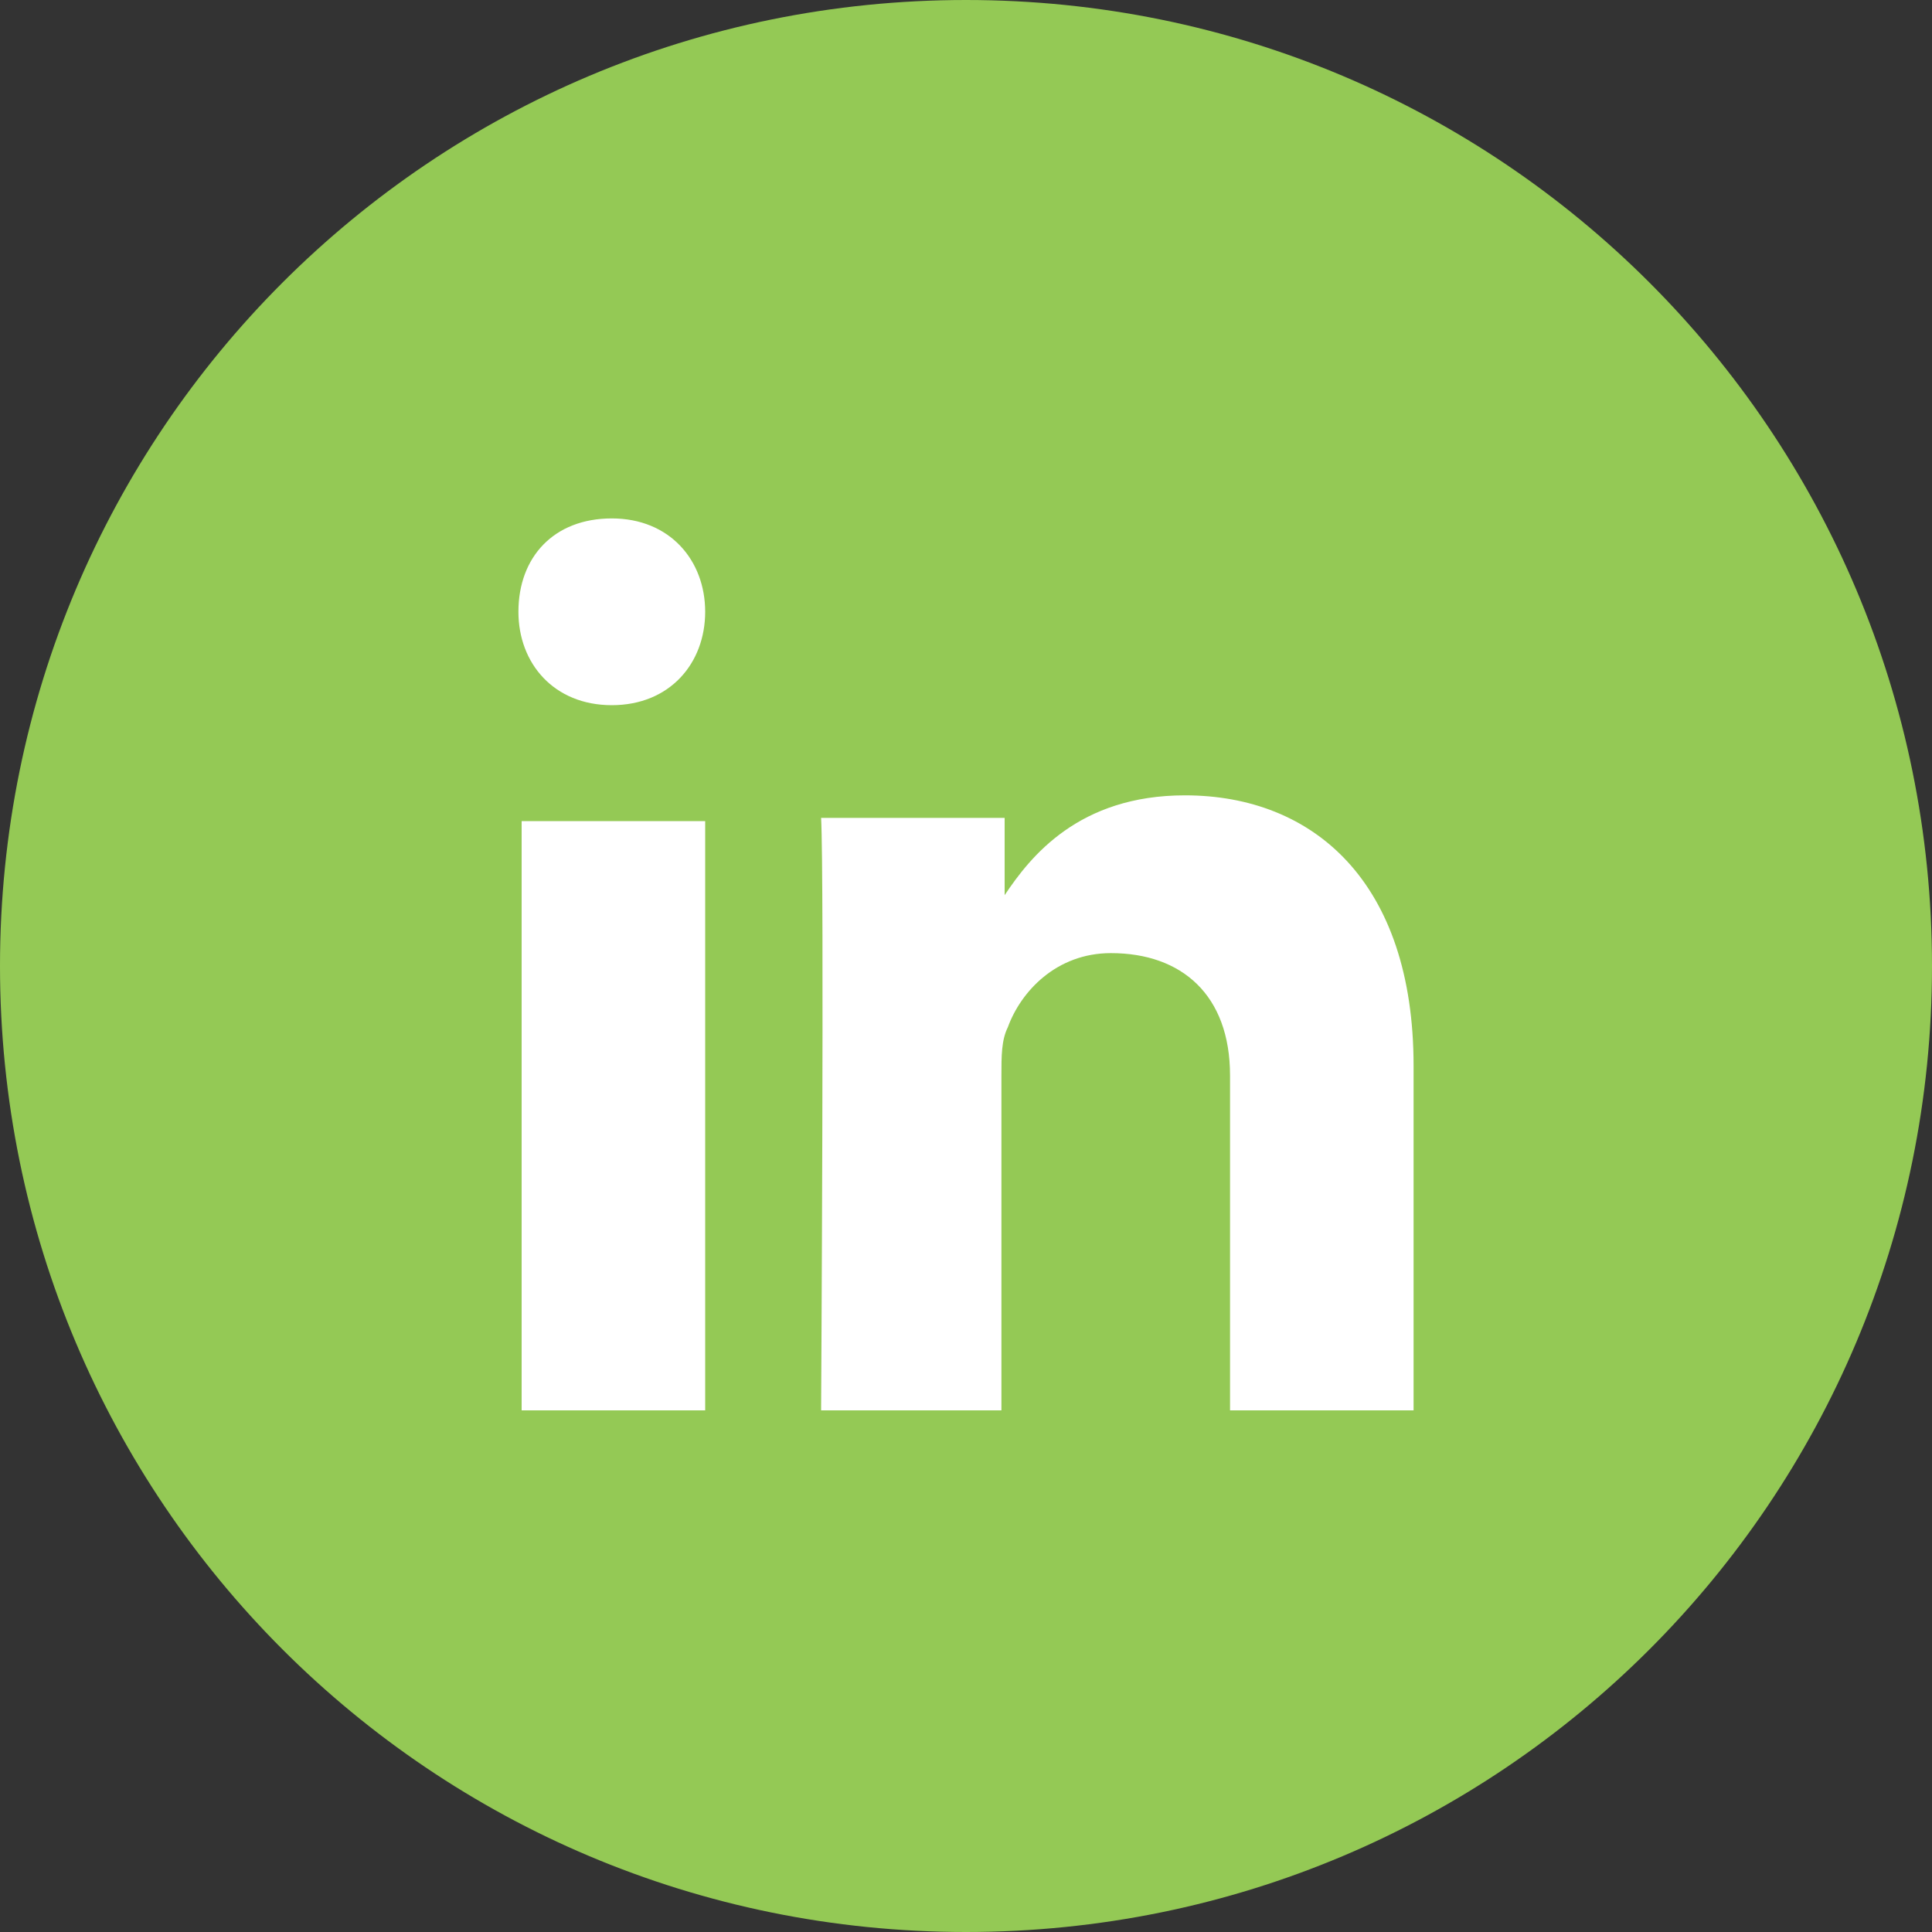 <svg xmlns:sketch="http://www.bohemiancoding.com/sketch/ns" xmlns="http://www.w3.org/2000/svg" xmlns:xlink="http://www.w3.org/1999/xlink" id="Layer_1" x="0px" y="0px" width="60px" height="60px" viewBox="0 0 60 60" style="enable-background:new 0 0 60 60;" xml:space="preserve"><rect x="0" y="0" width="60" height="60" fill="#333333" stroke="none"/><style type="text/css">	.st0{fill-rule:evenodd;clip-rule:evenodd;fill:#94C955;}	.st1{fill-rule:evenodd;clip-rule:evenodd;fill:#FFFFFF;}</style><g id="black">	<g id="linkedin">		<path id="Linkedin" class="st0" d="M30,60c16.6,0,30-13.4,30-30S46.6,0,30,0S0,13.4,0,30S13.4,60,30,60z"></path>		<path class="st1" d="M21.9,43.8V25.5h-5.7v18.3H21.9z M21.9,19c0-1.6-1.1-2.9-2.9-2.9s-2.9,1.2-2.9,2.9c0,1.6,1.1,2.9,2.9,2.9l0,0   C20.8,21.9,21.9,20.6,21.9,19z M31.1,43.8V33.4c0-0.6,0-1.1,0.2-1.5c0.4-1.1,1.5-2.3,3.2-2.3c2.2,0,3.7,1.3,3.7,3.8v10.4h5.7V33.1   c0-5.7-3.1-8.4-7.1-8.4c-3.3,0-4.8,1.9-5.6,3.1v-2.4h-5.7c0.1,1.8,0,18.4,0,18.4H31.1z"></path>	</g></g></svg>